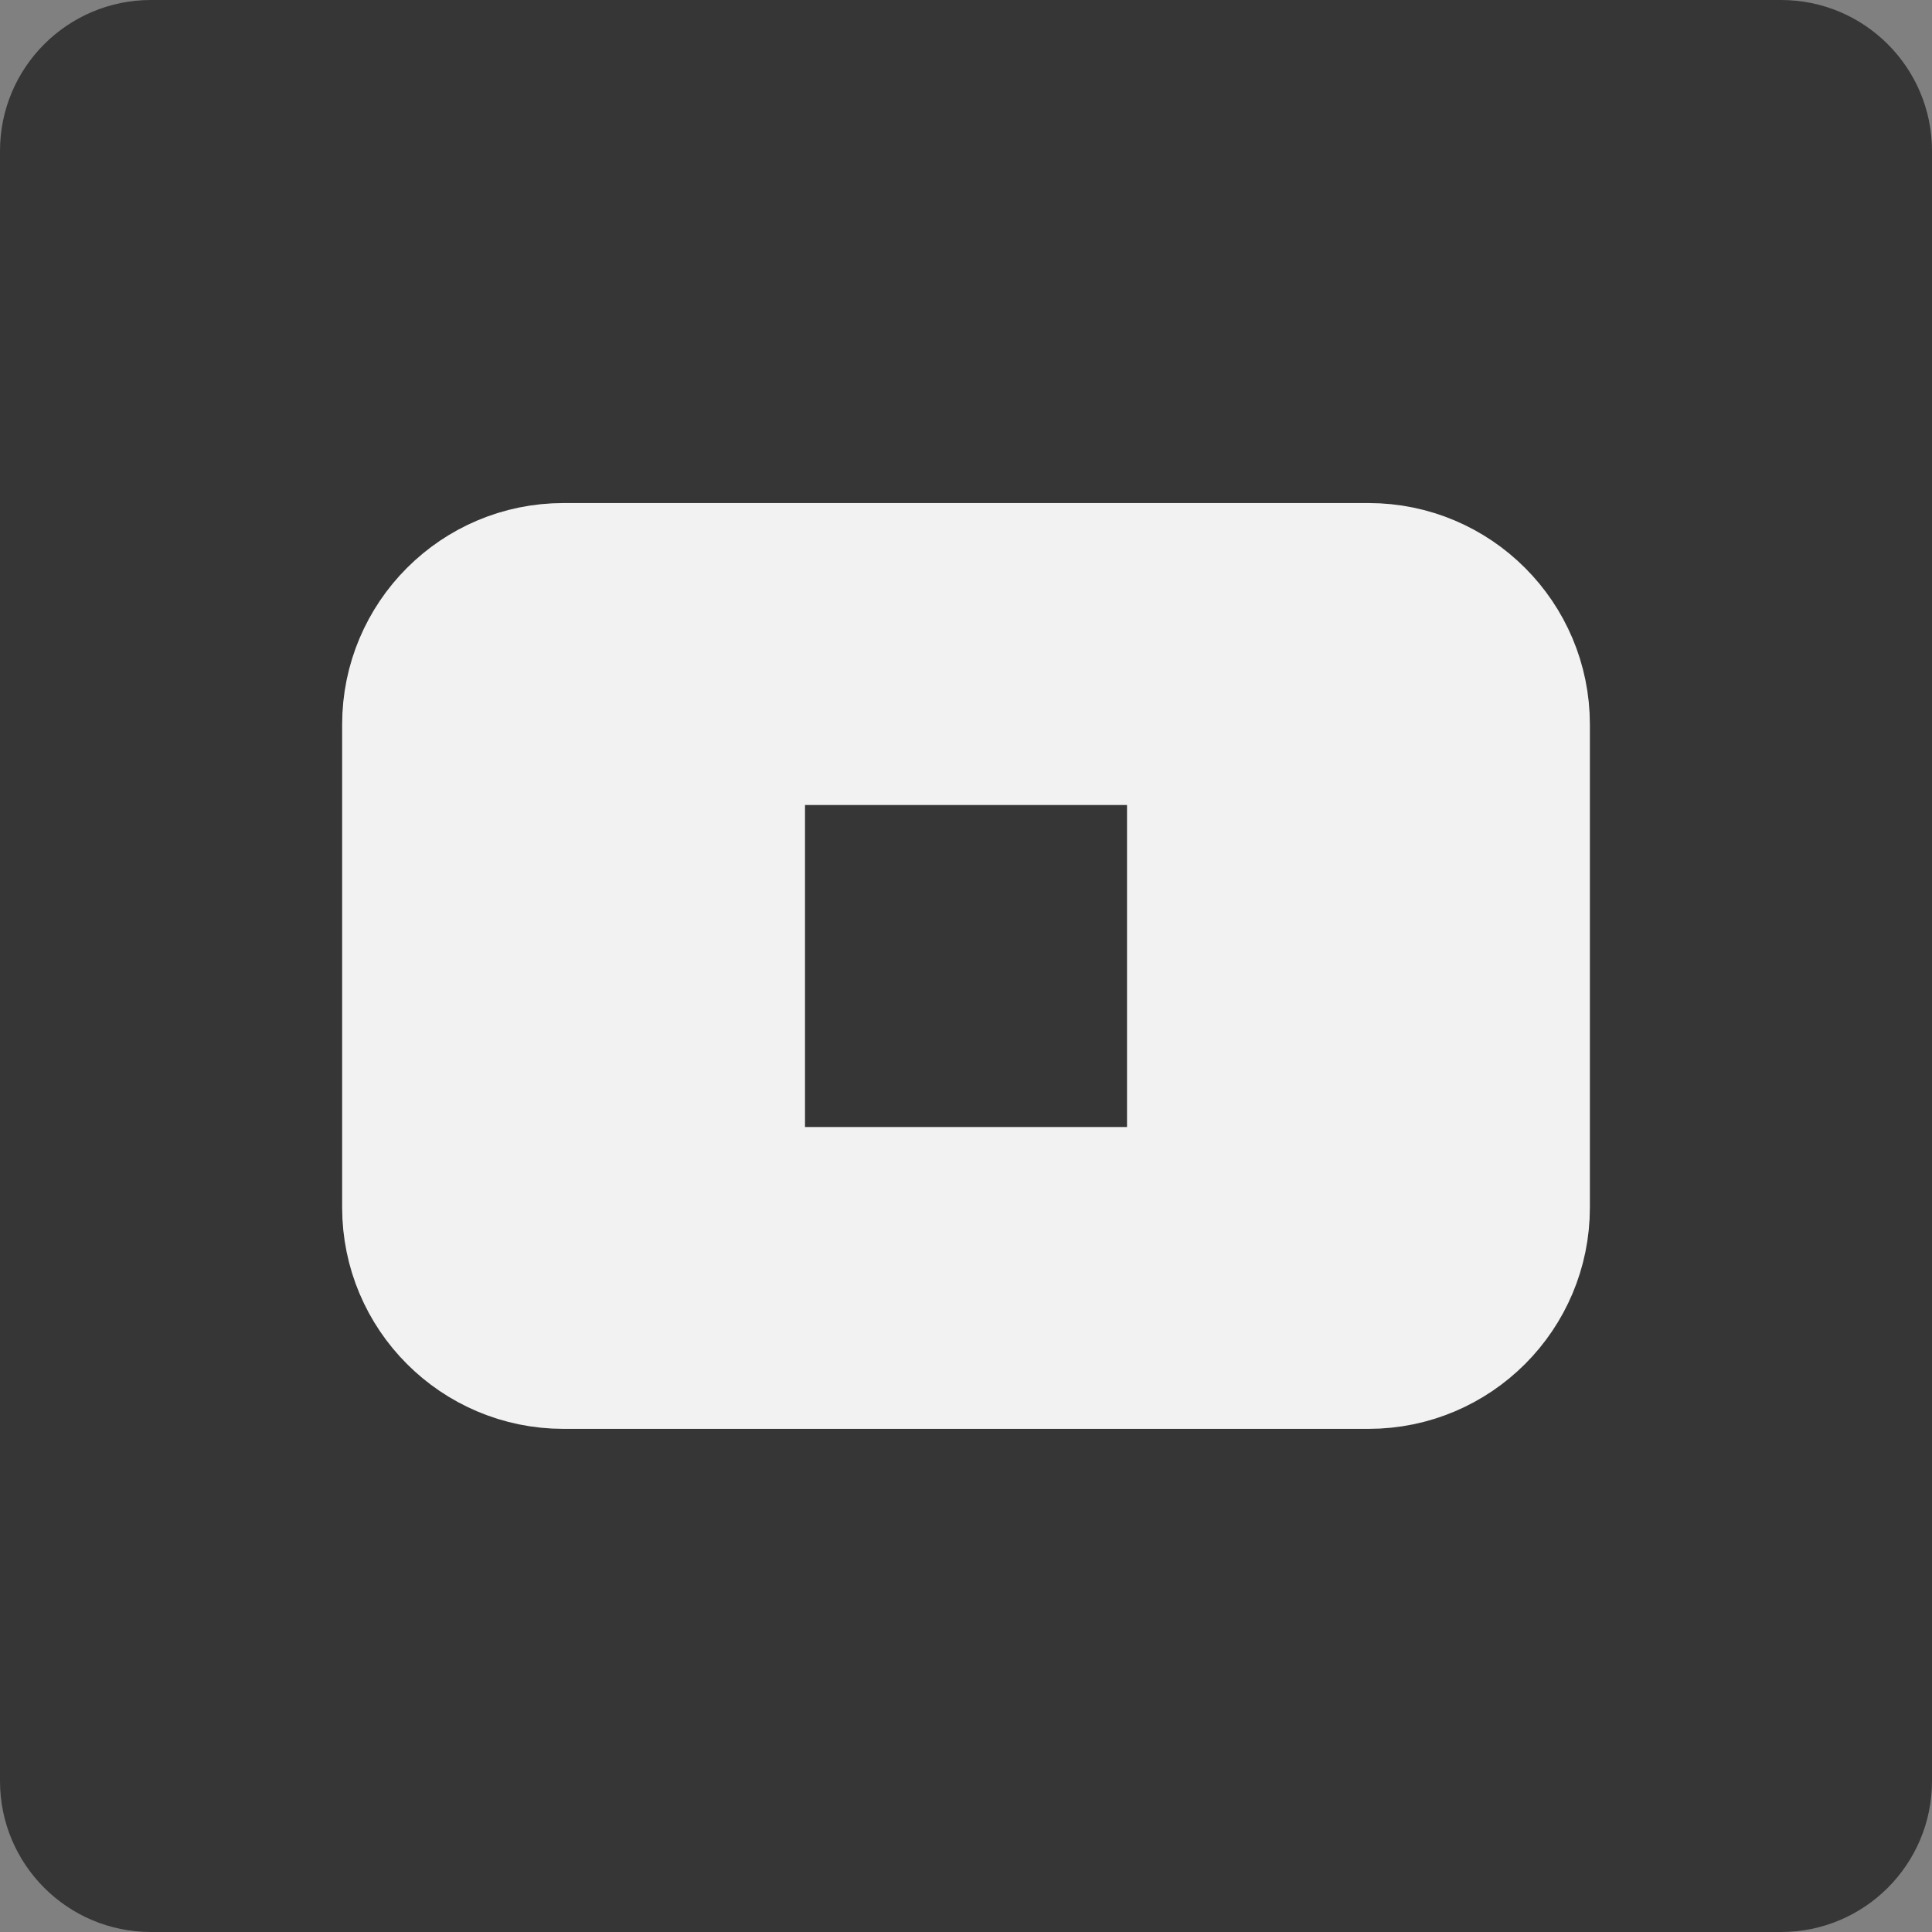 <?xml version="1.0" encoding="UTF-8"?>
<svg width="64px" height="64px" viewBox="0 0 64 64" version="1.1" xmlns="http://www.w3.org/2000/svg" xmlns:xlink="http://www.w3.org/1999/xlink">
    <rect x="0" y="0" width="64" height="64" fill="#808080" stroke="none"/>
    <title>product</title>
    <g id="Page-1" stroke="none" stroke-width="1" fill="none" fill-rule="evenodd">
        <g id="product">
            <path d="M5,0 L59,0 C61.761,0 64,2.239 64,5 L64,59 C64,61.761 61.761,64 59,64 L5,64 C2.239,64 0,61.761 0,59 L0,5 C0,2.239 2.239,0 5,0" id="Fill-1" fill="#363636" fill-rule="nonzero"></path>
            <path d="M13.334,37.333 L13.334,40 C13.334,42.944 15.721,45.333 18.667,45.333 L45.334,45.333 C48.281,45.333 50.667,42.944 50.667,40 L50.667,37.333 L50.667,26.664 L50.667,23.998 C50.667,21.054 48.281,18.664 45.334,18.664 L18.667,18.664 C15.721,18.664 13.334,21.054 13.334,23.998 L13.334,26.664 L13.334,37.333 Z" id="Stroke-3" stroke="#F2F2F2" stroke-width="4" fill="#F2F2F2" stroke-linecap="round" stroke-linejoin="round"></path>
            <polygon id="Fill-5" fill="#363636" fill-rule="nonzero" points="26.667 37.334 37.334 37.334 37.334 26.667 26.667 26.667"></polygon>
        </g>
    </g>
</svg>